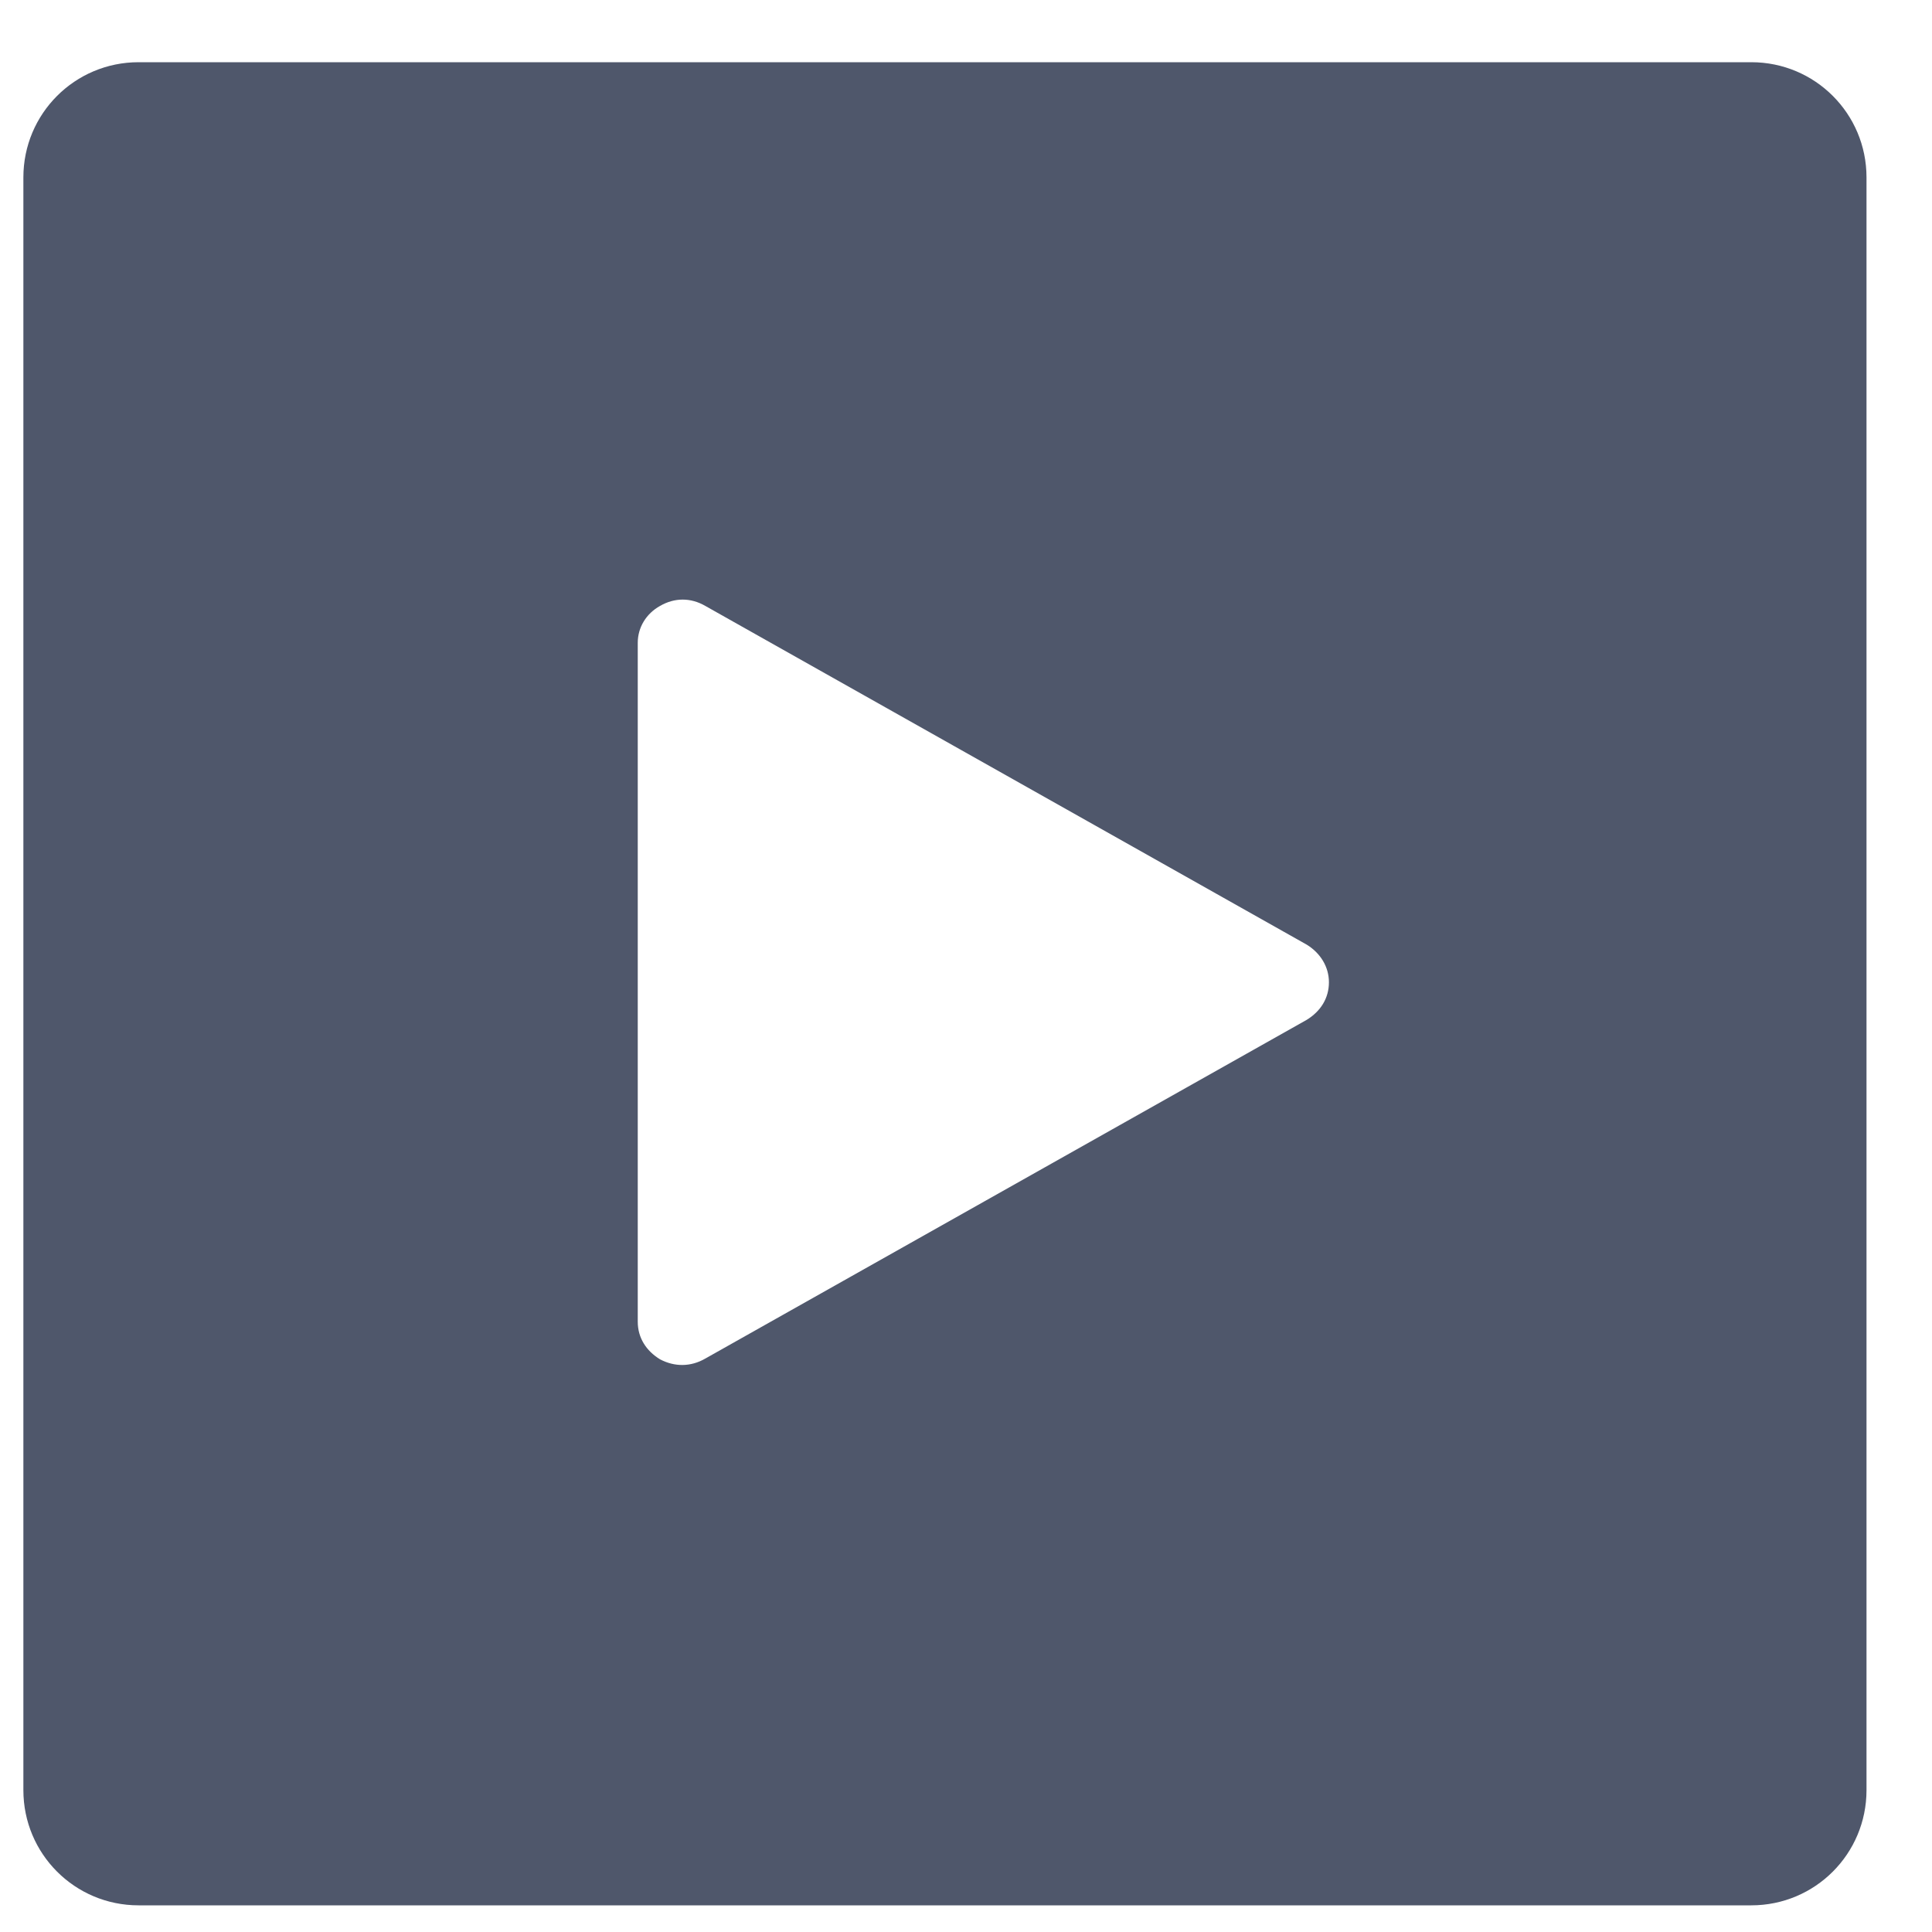 <?xml version="1.0" encoding="UTF-8" standalone="no"?>
<!DOCTYPE svg PUBLIC "-//W3C//DTD SVG 1.1//EN" "http://www.w3.org/Graphics/SVG/1.1/DTD/svg11.dtd">
<svg width="100%" height="100%" viewBox="0 0 20 20" version="1.1" xmlns="http://www.w3.org/2000/svg" xmlns:xlink="http://www.w3.org/1999/xlink" xml:space="preserve" xmlns:serif="http://www.serif.com/" style="fill-rule:evenodd;clip-rule:evenodd;stroke-linejoin:round;stroke-miterlimit:2;">
    <g transform="matrix(1,0,0,1,-2034.11,-1070.67)">
        <g transform="matrix(1,0,0,1,-312.423,-0.726)">
            <g id="Youtube-Icon" serif:id="Youtube Icon" transform="matrix(0.795,0,0,0.795,1508.05,-1174.63)">
                <path d="M1077.5,2850L1056.5,2850C1055.67,2850 1055,2849.33 1055,2848.5L1055,2827.5C1055,2826.67 1055.67,2826 1056.5,2826L1077.5,2826C1078.33,2826 1079,2826.67 1079,2827.5L1079,2848.5C1079,2849.33 1078.33,2850 1077.5,2850ZM1071.71,2838.47C1071.89,2838.36 1072,2838.19 1072,2837.98C1072,2837.78 1071.89,2837.6 1071.71,2837.49L1063.88,2833.08C1063.69,2832.97 1063.48,2832.97 1063.29,2833.08C1063.11,2833.18 1063,2833.36 1063,2833.56L1063,2842.4C1063,2842.61 1063.11,2842.78 1063.29,2842.89C1063.48,2842.99 1063.69,2842.99 1063.88,2842.88L1071.71,2838.47Z" style="fill:rgb(79,87,107);"/>
            </g>
        </g>
    </g>
</svg>